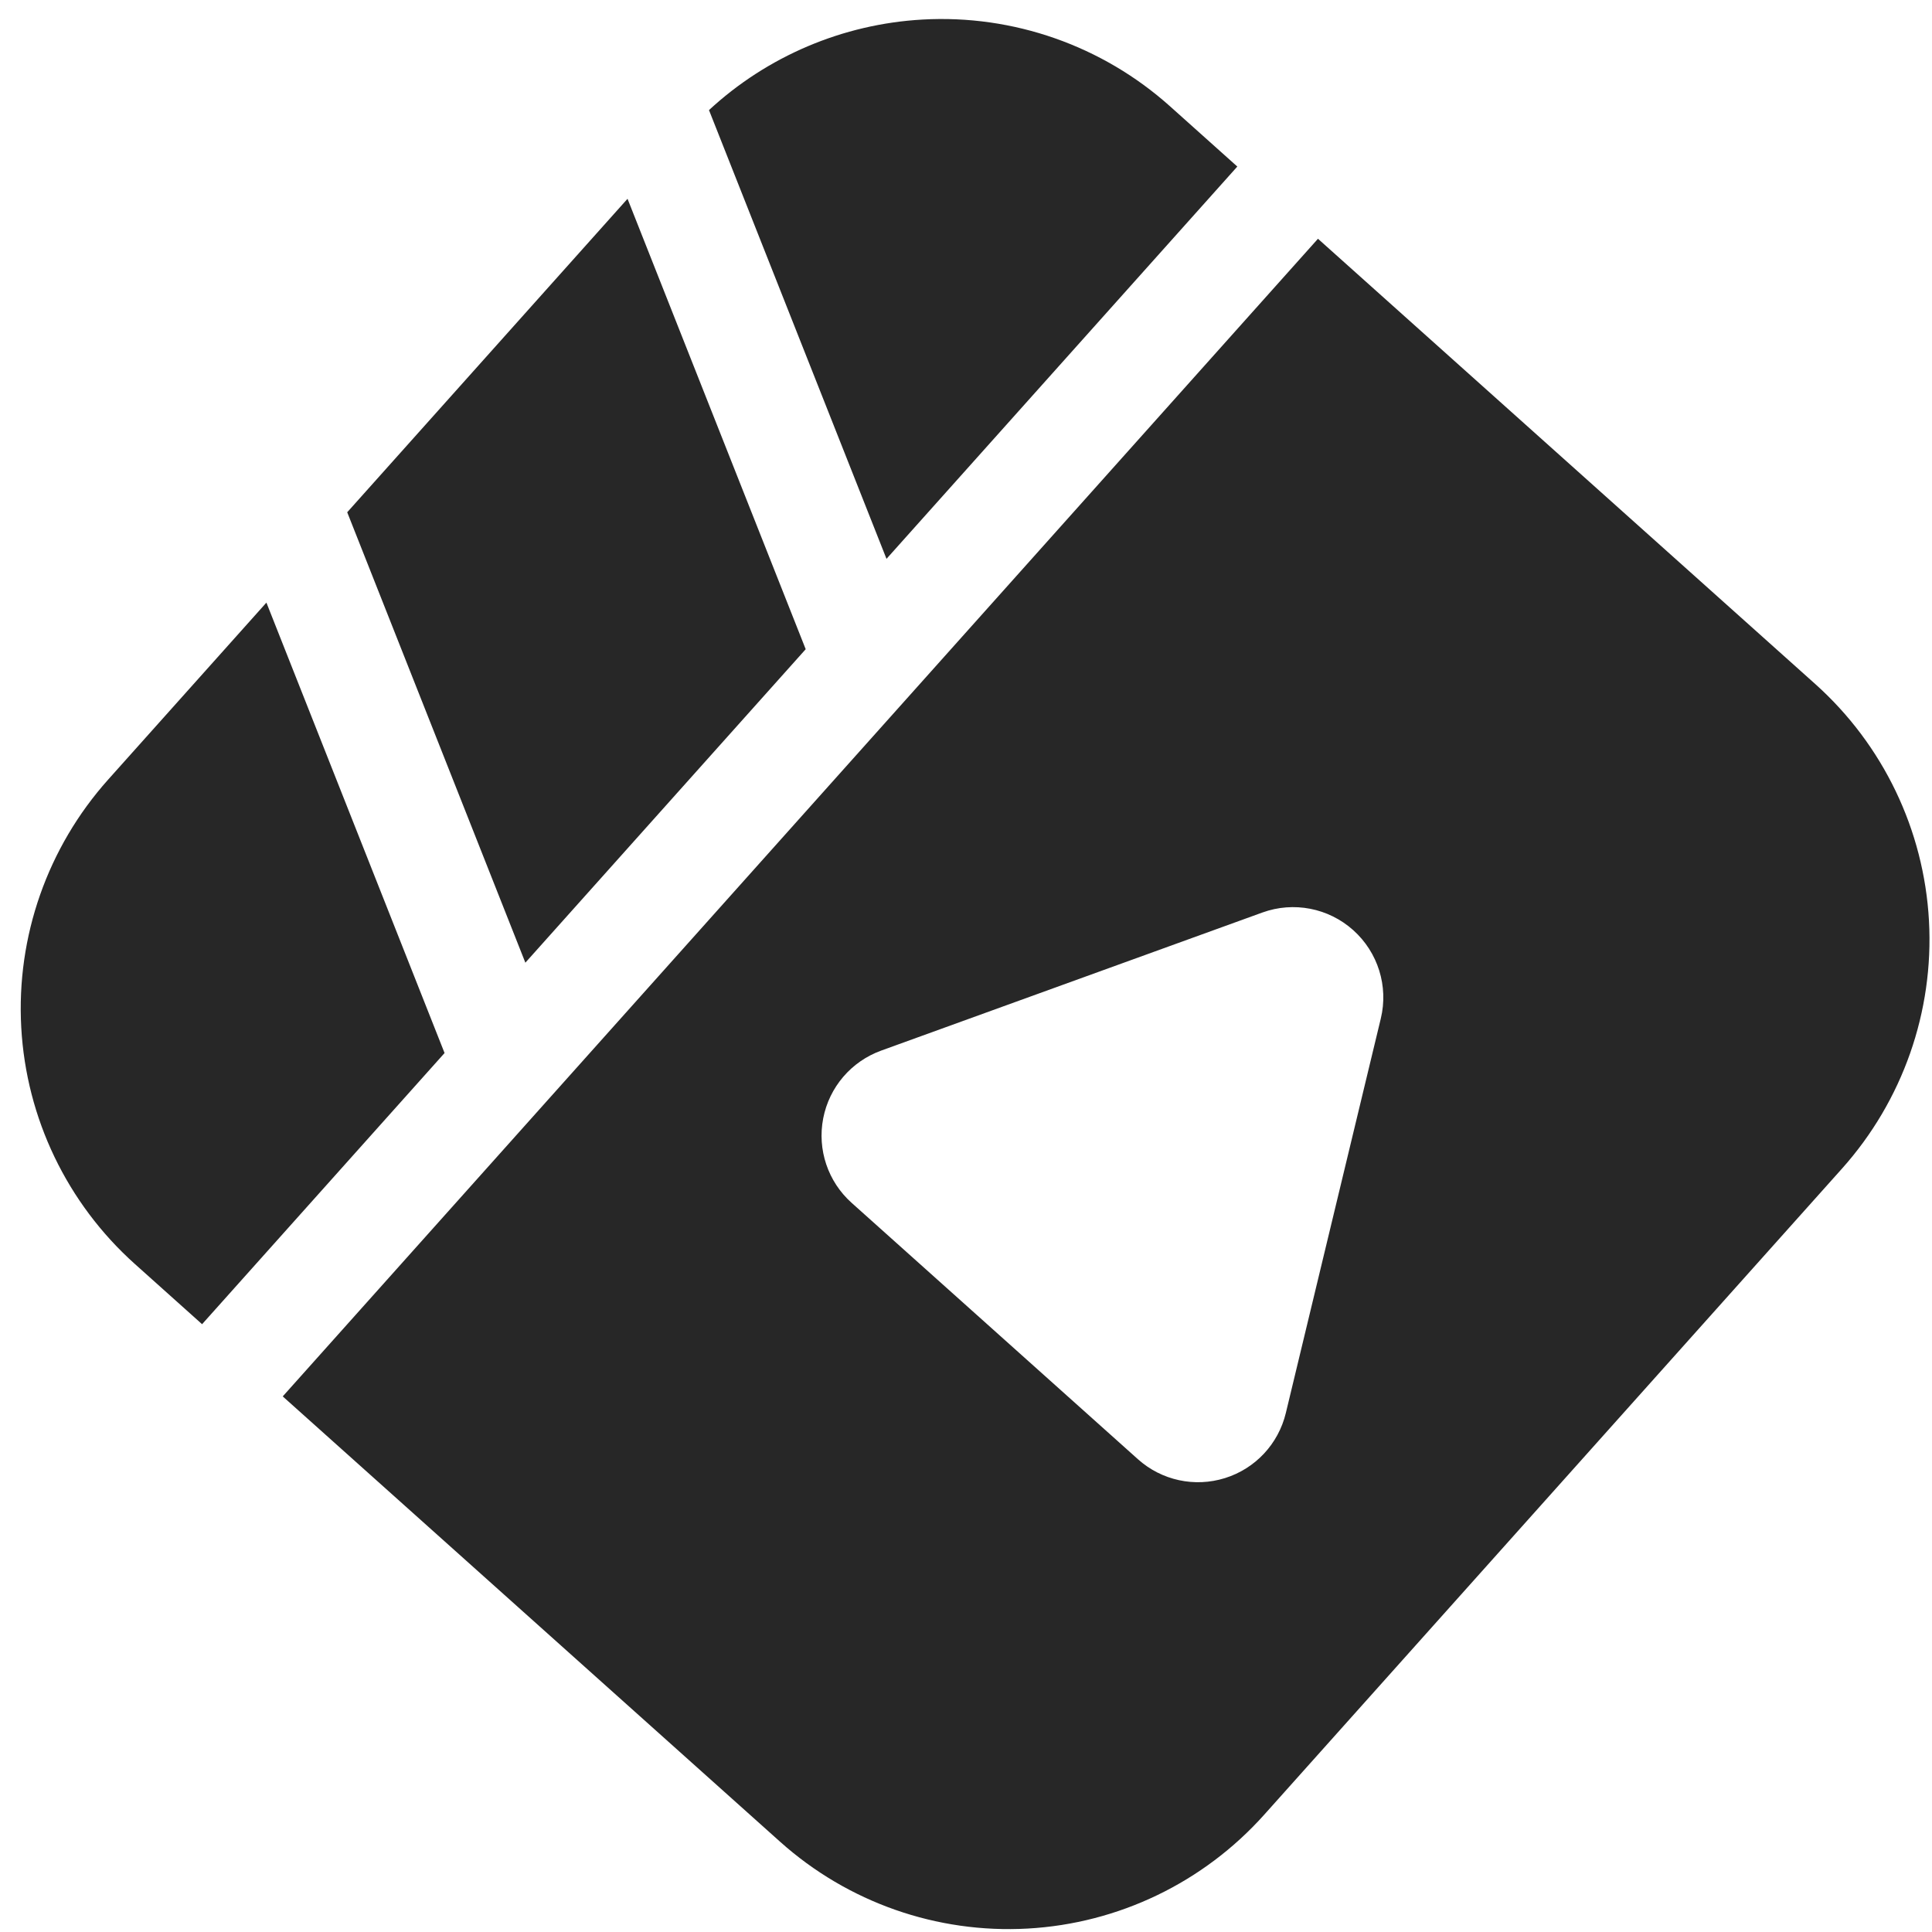 <?xml version="1.0" encoding="UTF-8"?> <svg xmlns="http://www.w3.org/2000/svg" width="67" height="67" viewBox="0 0 67 67" fill="none"><path fill-rule="evenodd" clip-rule="evenodd" d="M7.008 45.922L4.677 43.834C2.328 41.731 0.91 38.78 0.737 35.629C0.563 32.477 1.648 29.387 3.752 27.034L9.239 20.898L15.417 36.518L7.008 45.922ZM12.041 17.765L21.762 6.894L27.941 22.514L18.219 33.385L12.041 17.765ZM24.587 3.818C26.606 1.951 29.223 0.834 31.992 0.678C35.141 0.501 38.229 1.585 40.578 3.689L42.909 5.776L30.743 19.38L24.587 3.818ZM45.706 8.28L62.954 23.724C65.303 25.828 66.721 28.779 66.895 31.93C67.068 35.082 65.983 38.172 63.88 40.525L43.842 62.932C41.738 65.284 38.788 66.705 35.639 66.881C32.49 67.057 29.403 65.974 27.053 63.87L9.805 48.426L19.004 38.139L31.528 24.135L45.706 8.28ZM30.558 36.434C29.521 36.81 28.758 37.7 28.548 38.784C28.338 39.867 28.712 40.978 29.532 41.712L39.463 50.605C40.284 51.34 41.428 51.588 42.481 51.259C43.534 50.931 44.334 50.074 44.592 49L47.885 35.322C48.155 34.202 47.787 33.025 46.929 32.257C46.072 31.489 44.862 31.253 43.779 31.645L30.558 36.434Z" fill="#272727"></path></svg> 